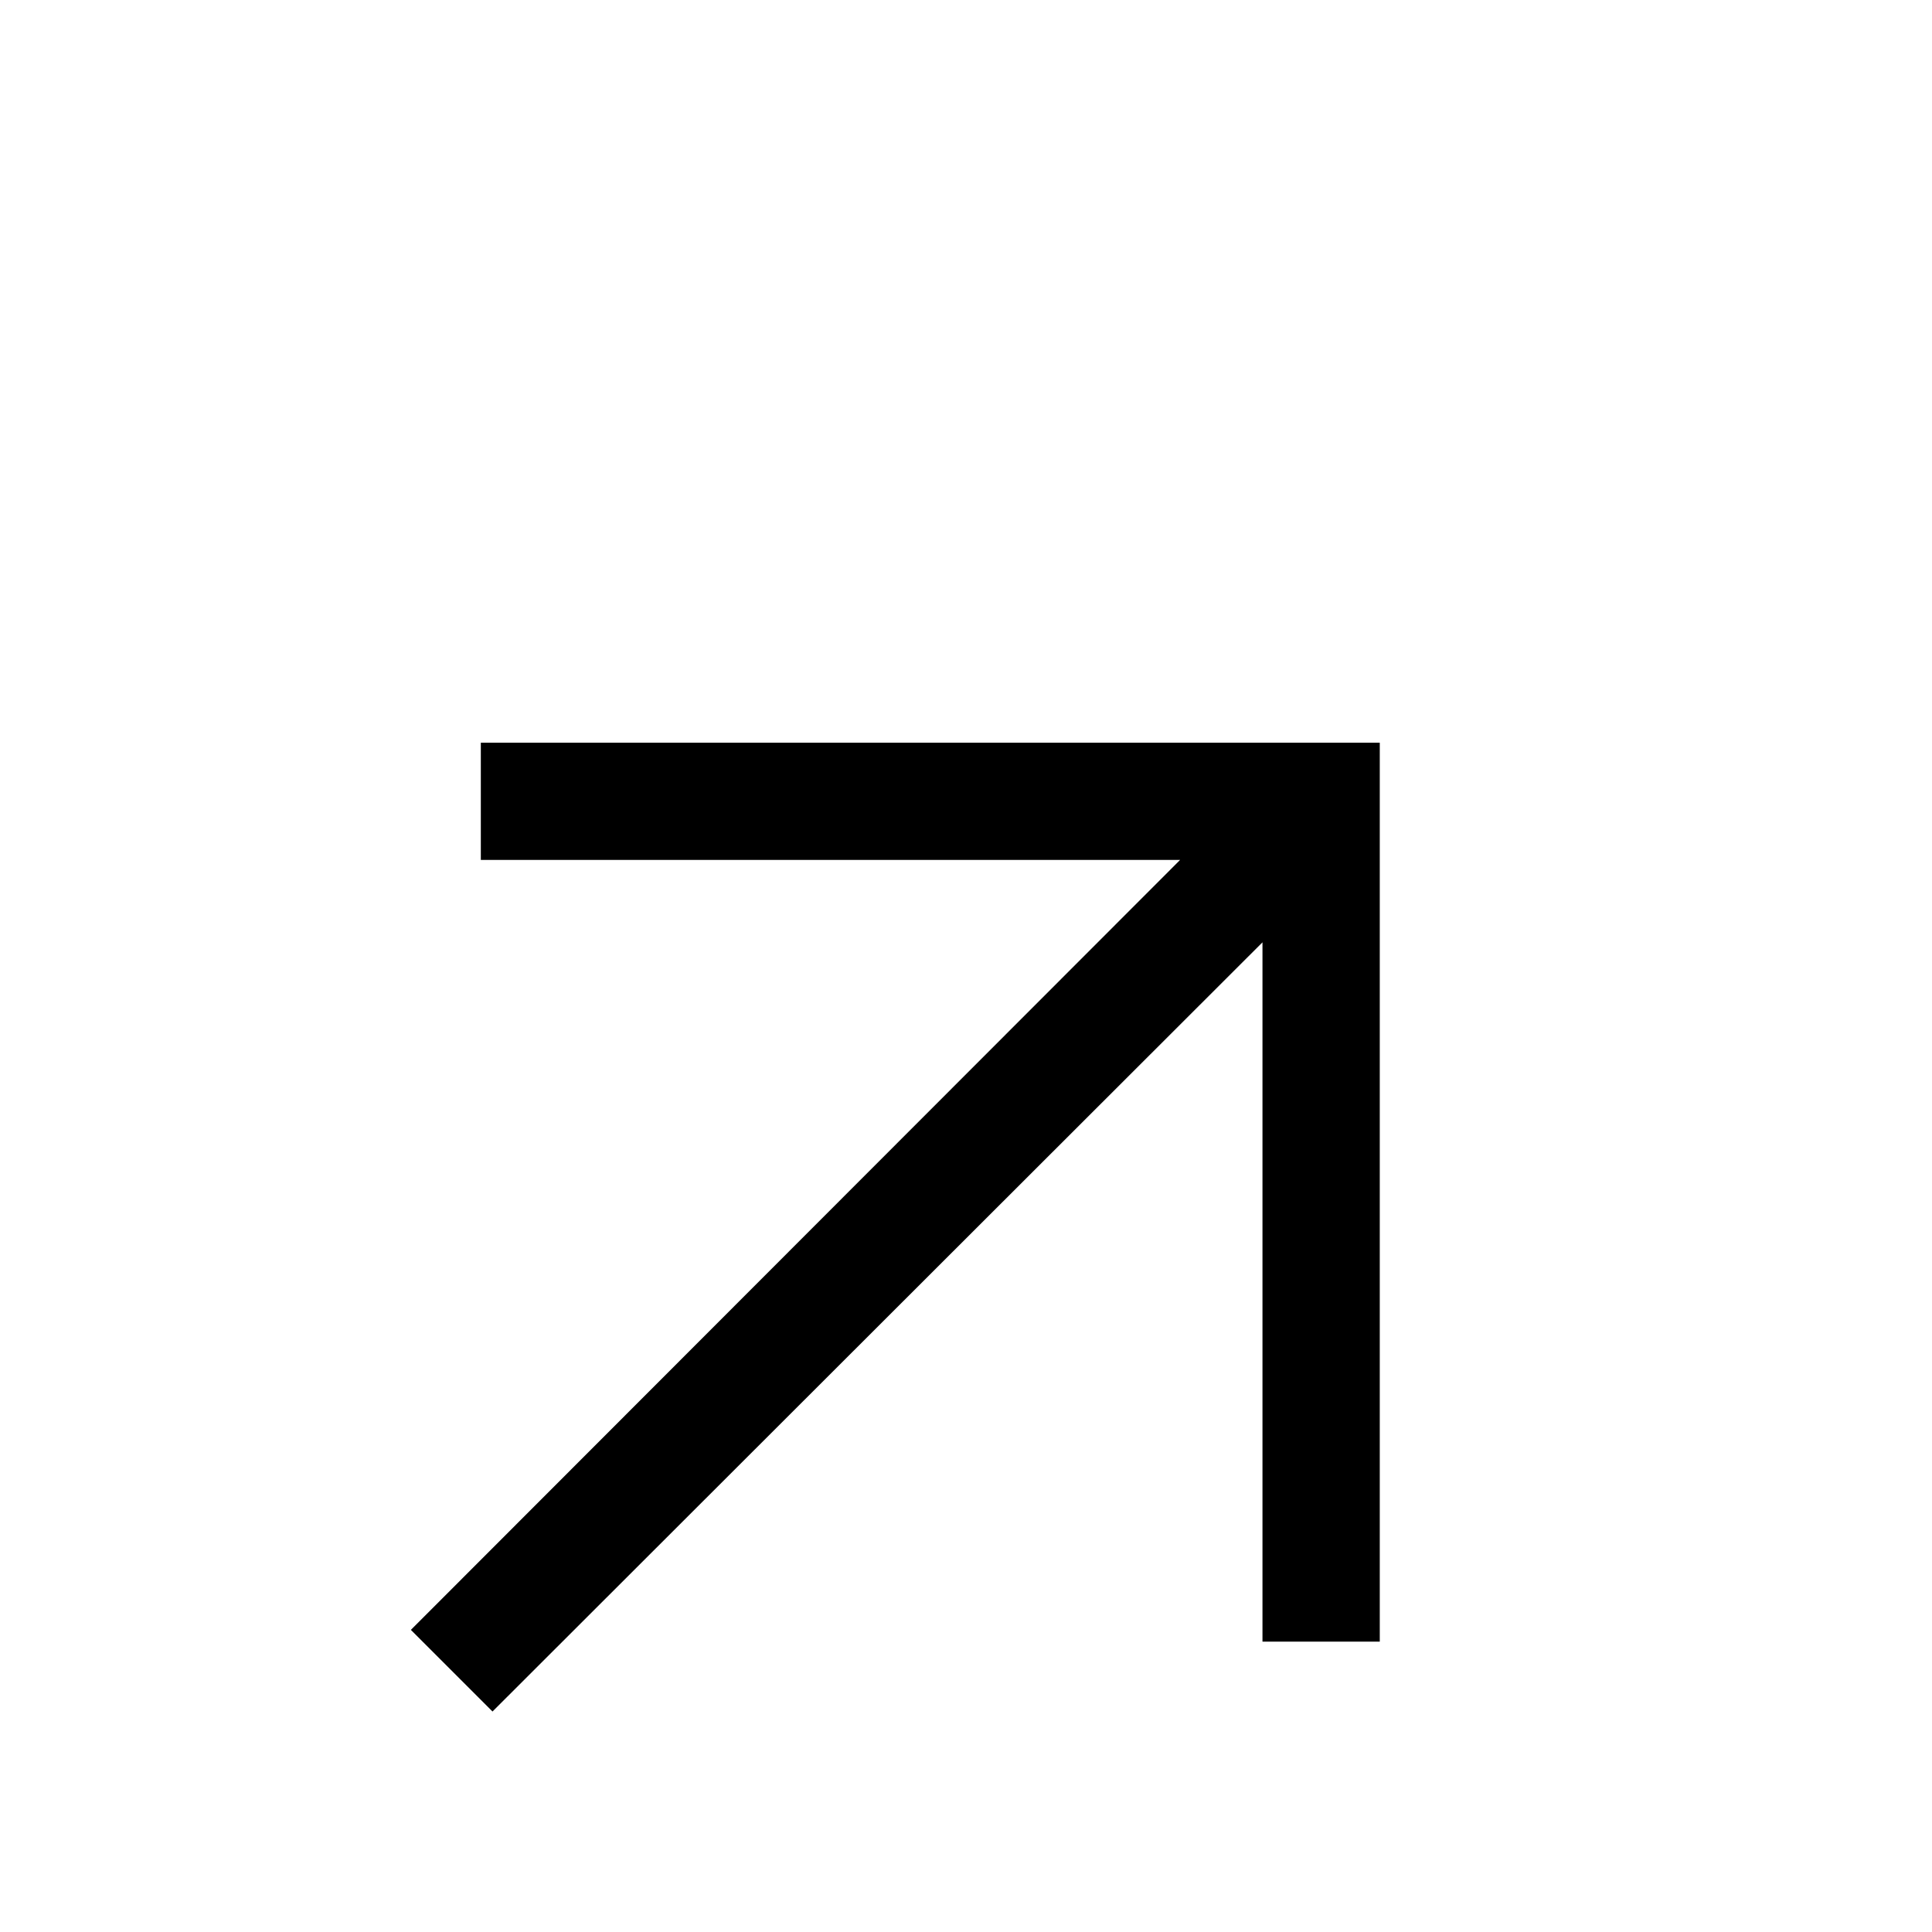 <svg xmlns="http://www.w3.org/2000/svg" width="24" height="24" viewBox="0 0 24 24" fill="none">
  <mask id="mask0_46_49" style="mask-type:alpha" maskUnits="userSpaceOnUse" x="0" y="0" width="24" height="24">
    <rect x="0" y="0" width="24" height="24" fill="#D9D9D9"/>
  </mask>
  <g mask="url(#mask0_46_49)">
    <path d="M6.118 21.261L5.104 20.247L14.66 10.682H5.973V9.226H17.14V20.393H15.683V11.706L6.118 21.261Z" fill="black"/>
  </g>
</svg>